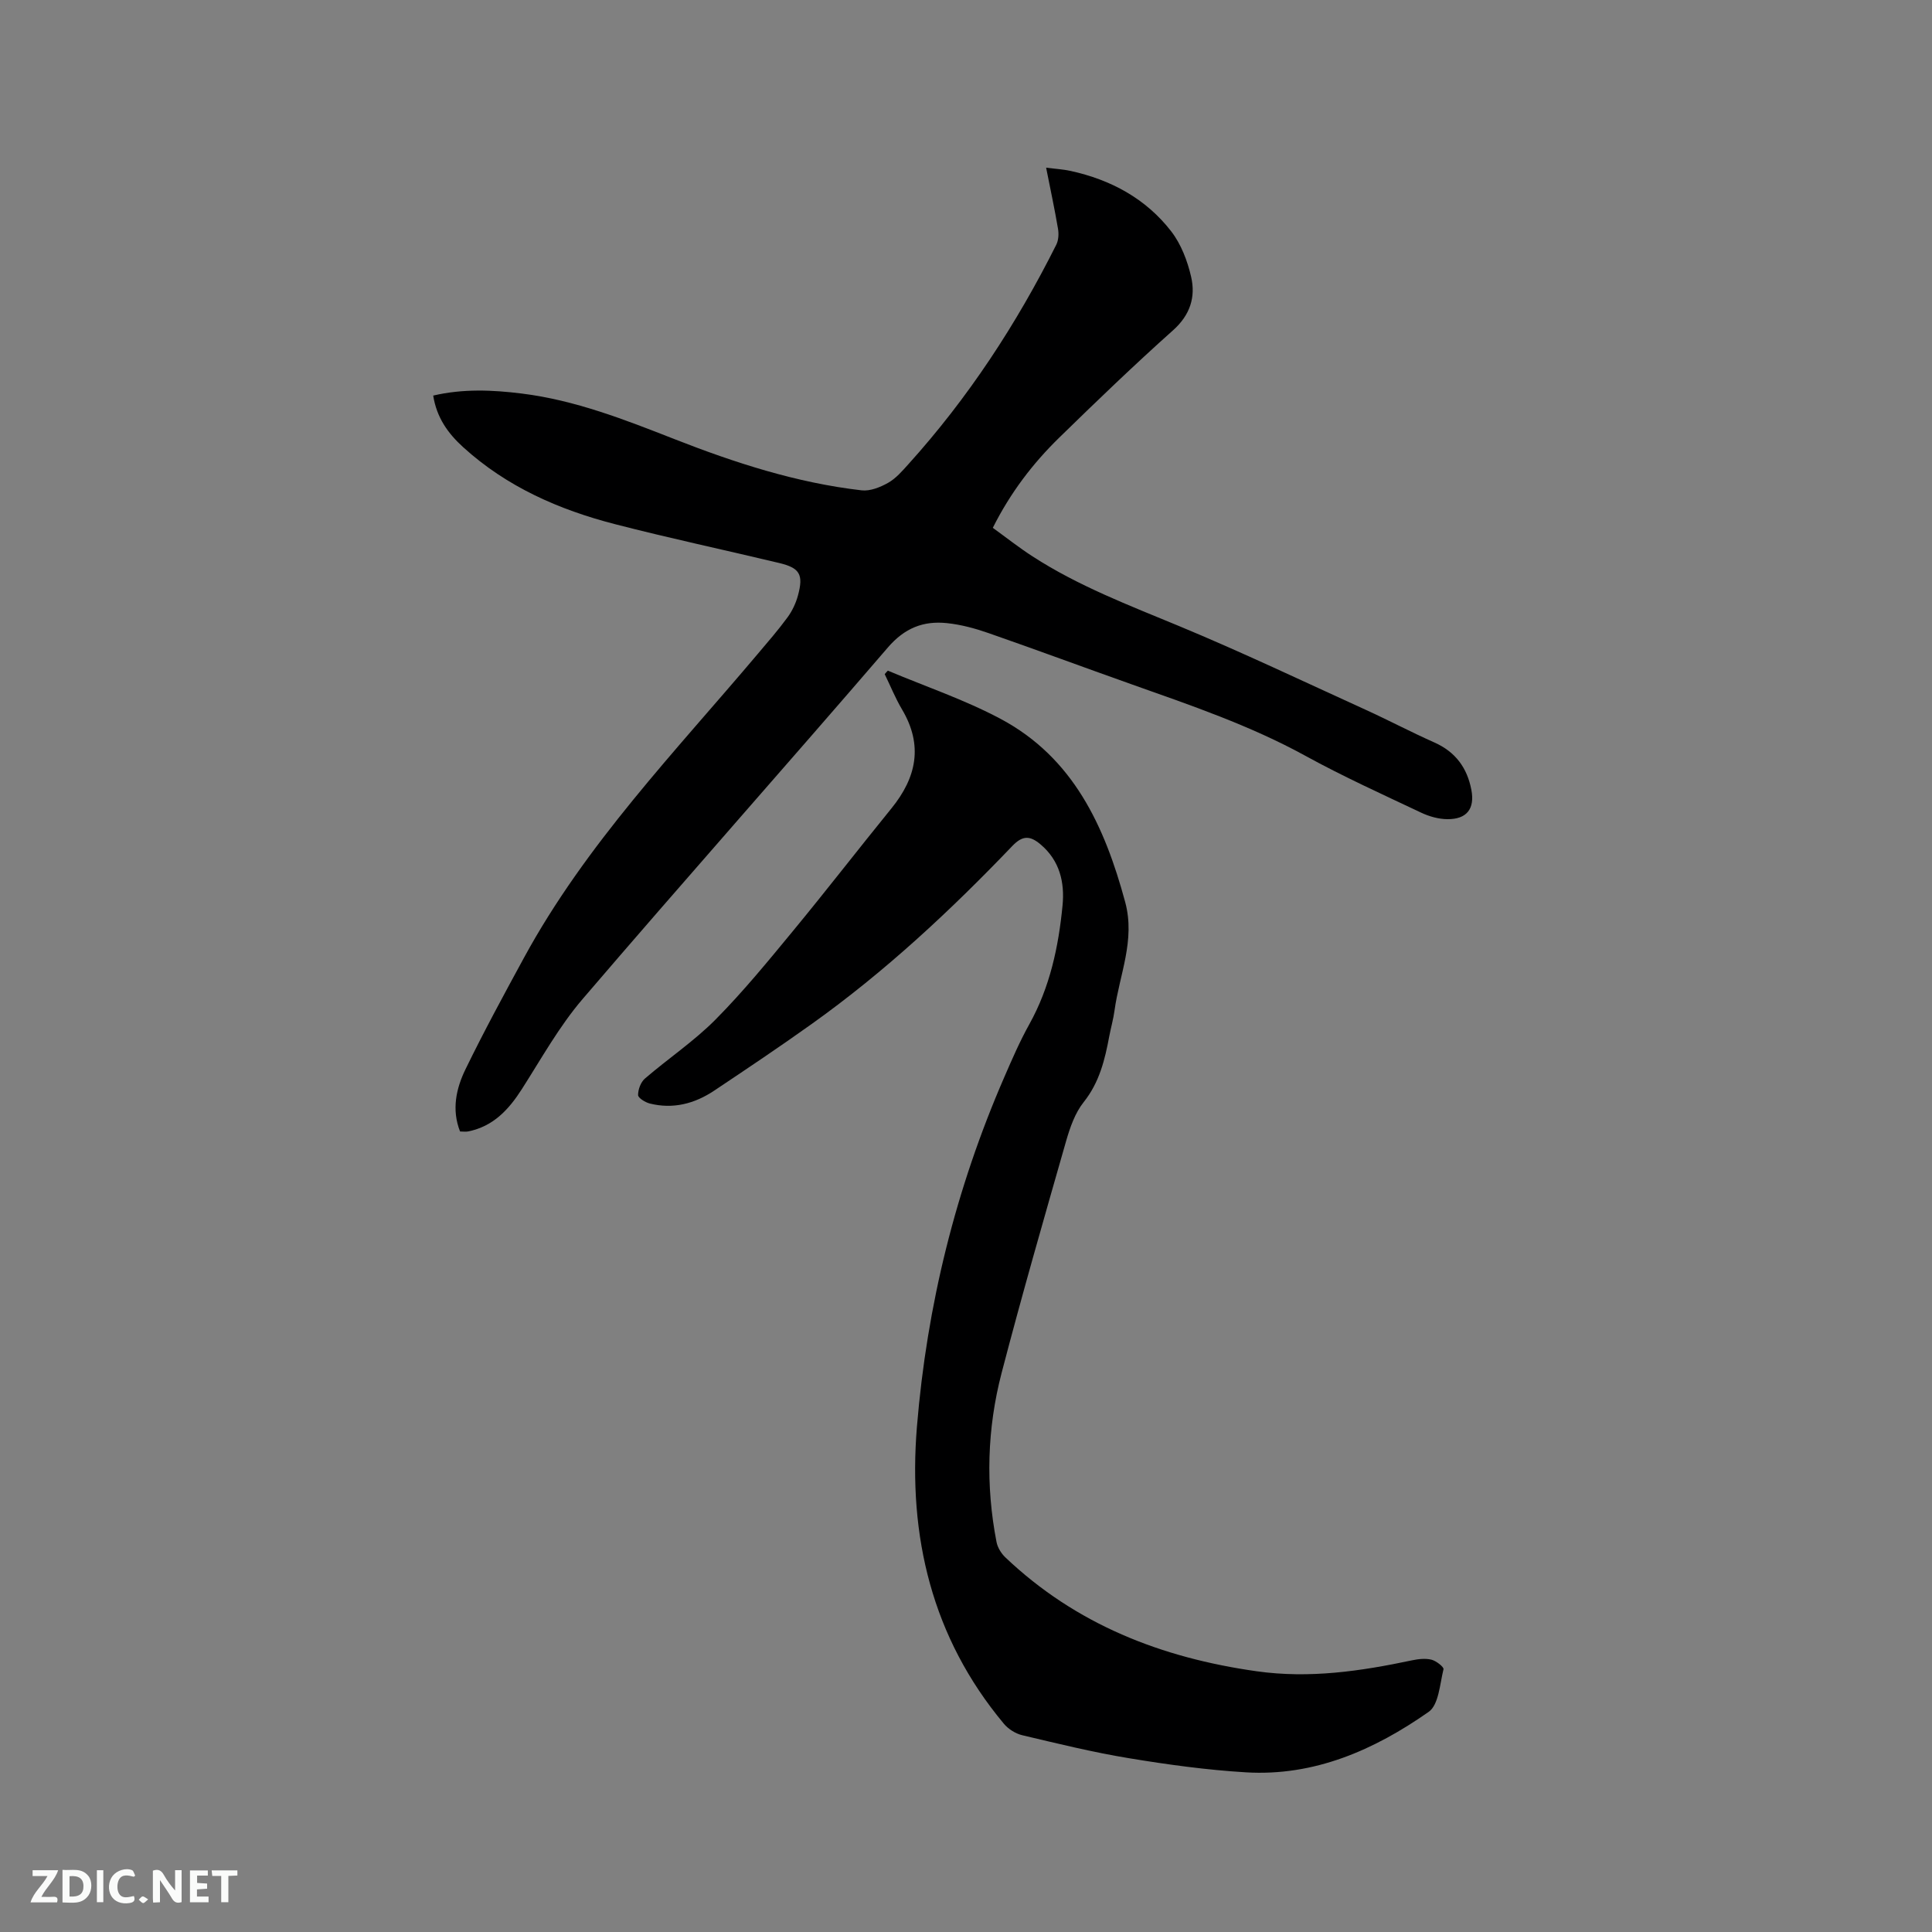 <svg enable-background="new 0 0 400 400" viewBox="0 0 400 400" xmlns="http://www.w3.org/2000/svg"><rect x="0" y="0" width="400" height="400" fill="#808080" stroke="none"/><path d="m95.25 234.26c-1.78-4.52-.81-8.91 1.14-12.91 3.8-7.8 7.94-15.43 12.09-23.05 12.79-23.51 31.29-42.64 48.36-62.86 2.12-2.51 4.28-4.99 6.22-7.64.98-1.34 1.73-2.95 2.16-4.55 1.16-4.31.37-5.67-3.91-6.69-11.32-2.71-22.72-5.13-33.99-8.04-11.6-2.99-22.4-7.73-31.42-15.93-3.15-2.86-5.49-6.12-6.21-10.69 6.17-1.44 12.26-1.18 18.35-.42 11.04 1.37 21.3 5.4 31.56 9.42 12.55 4.92 25.33 9.07 38.79 10.62 1.77.2 3.86-.64 5.49-1.56 1.61-.91 2.92-2.44 4.19-3.85 12.37-13.7 22.38-28.99 30.63-45.46.46-.93.53-2.23.35-3.28-.69-4.07-1.56-8.11-2.46-12.65 1.86.24 3.49.32 5.07.67 8.34 1.83 15.58 5.73 20.82 12.5 2.05 2.65 3.37 6.12 4.13 9.42.96 4.17-.18 7.88-3.72 11.05-8.06 7.2-15.86 14.7-23.6 22.26-5.48 5.35-10.1 11.4-13.74 18.66 2.78 2.01 5.42 4.1 8.24 5.92 9.48 6.14 19.97 10.12 30.35 14.43 12.98 5.39 25.69 11.44 38.49 17.27 4.82 2.19 9.5 4.67 14.34 6.82 4.36 1.94 6.79 5.24 7.66 9.81.74 3.89-.92 6.1-4.95 6.07-1.83-.01-3.79-.56-5.47-1.36-8.03-3.8-16.14-7.47-23.91-11.74-11.49-6.31-23.8-10.49-36.07-14.84-9.87-3.5-19.69-7.15-29.58-10.59-2.78-.97-5.69-1.76-8.61-2.06-4.87-.51-8.76 1.02-12.22 5.05-20.95 24.36-42.3 48.37-63.19 72.77-4.85 5.66-8.54 12.33-12.58 18.65-2.72 4.26-5.93 7.73-11.12 8.77-.53.1-1.06.01-1.68.01z" fill="#000001"/><path d="m183.82 138.85c7.79 3.28 15.87 6.01 23.3 9.96 15.1 8.04 21.59 22.24 25.84 37.96 2.13 7.91-1.19 15-2.21 22.44-.24 1.78-.74 3.52-1.08 5.29-.91 4.89-2.04 9.59-5.31 13.69-1.78 2.23-2.82 5.23-3.63 8.04-4.57 15.98-9.17 31.95-13.36 48.03-3 11.52-3.33 23.26-1.05 35 .22 1.14.97 2.36 1.82 3.17 14.61 13.9 32.33 20.81 52.06 23.59 10.95 1.54 21.51-.02 32.11-2.26 1.32-.28 2.79-.45 4.06-.14.98.24 2.6 1.52 2.49 1.98-.76 3.07-.98 7.37-3.08 8.83-11.27 7.89-23.69 13.37-37.86 12.51-8.11-.49-16.2-1.6-24.23-2.93-7.41-1.22-14.73-3.02-22.04-4.75-1.4-.33-2.9-1.28-3.82-2.39-14.91-17.87-19.85-38.83-17.99-61.49 2.06-25.08 8.04-49.29 18.11-72.42 1.6-3.69 3.21-7.4 5.16-10.9 4.27-7.68 6.05-16.03 6.88-24.61.46-4.78-.59-9.29-4.56-12.63-2.1-1.77-3.65-1.95-5.82.31-12.85 13.43-26.42 26.08-41.58 36.89-6.64 4.74-13.42 9.28-20.2 13.81-4.03 2.68-8.49 3.85-13.3 2.64-.94-.24-2.42-1.15-2.42-1.75-.01-1.16.56-2.69 1.43-3.43 4.81-4.14 10.16-7.72 14.61-12.21 5.73-5.78 10.91-12.13 16.1-18.42 6.88-8.34 13.49-16.9 20.31-25.29 5.2-6.4 6.6-13.06 2.2-20.48-1.38-2.33-2.4-4.87-3.59-7.31.2-.27.42-.5.65-.73z" fill="#000001"/><g fill="#fafbfa"><path d="m37.59 393.81c-.92.31-1.52.05-2-.78-.7-1.2-1.52-2.34-2.47-3.78v4.59c-.55.03-.95.05-1.41.07-.03-.37-.06-.64-.06-.91 0-1.91 0-3.81 0-5.7 1.13-.41 1.77-.03 2.29.91.62 1.11 1.38 2.14 2.31 3.19v-4.2h1.35v6.61z"/><path d="m12.94 393.88v-6.75c1.9.19 3.93-.54 5.37 1.29.8 1.01.78 2.88.03 3.97-1.37 1.97-3.4 1.51-5.4 1.49m1.45-1.22c2.04.12 2.92-.58 2.89-2.21-.03-1.51-.98-2.19-2.89-2z"/><path d="m11.81 393.87h-5.49c.68-2.18 2.47-3.48 3.51-5.45h-3.08v-1.21h5.29c-.71 2.13-2.44 3.48-3.47 5.51.86 0 1.63.04 2.39-.01.79-.05 1.14.21.85 1.16"/><path d="m39.33 393.86v-6.61h3.7v1.07h-2.22v1.52c.68.04 1.34.09 2.07.13v1.07c-.72.05-1.38.09-2.1.14v1.48h2.4v1.19h-3.85z"/><path d="m27.71 388.56c-1.15-.3-2.46-.61-3.1.64-.37.73-.41 1.93-.06 2.67.63 1.35 1.99.93 3.17.68.35.94-.01 1.32-.93 1.46-1.62.25-3.05-.27-3.76-1.48-.73-1.24-.6-3.03.31-4.17.88-1.11 2.71-1.7 4-1.16.32.13.44.74.65 1.12-.1.08-.19.16-.28.24"/><path d="m49.15 387.24v1.07c-.59.02-1.17.05-1.87.08v5.44h-1.48v-5.44h-1.85c-.05-.4-.08-.73-.13-1.15z"/><path d="m20.06 387.21h1.33v6.62h-1.33z"/><path d="m30.68 393.25c-.49.38-.8.79-1.05.76-.32-.05-.6-.45-.9-.7.26-.24.51-.64.8-.67.29-.04.62.3 1.15.61"/></g></svg>